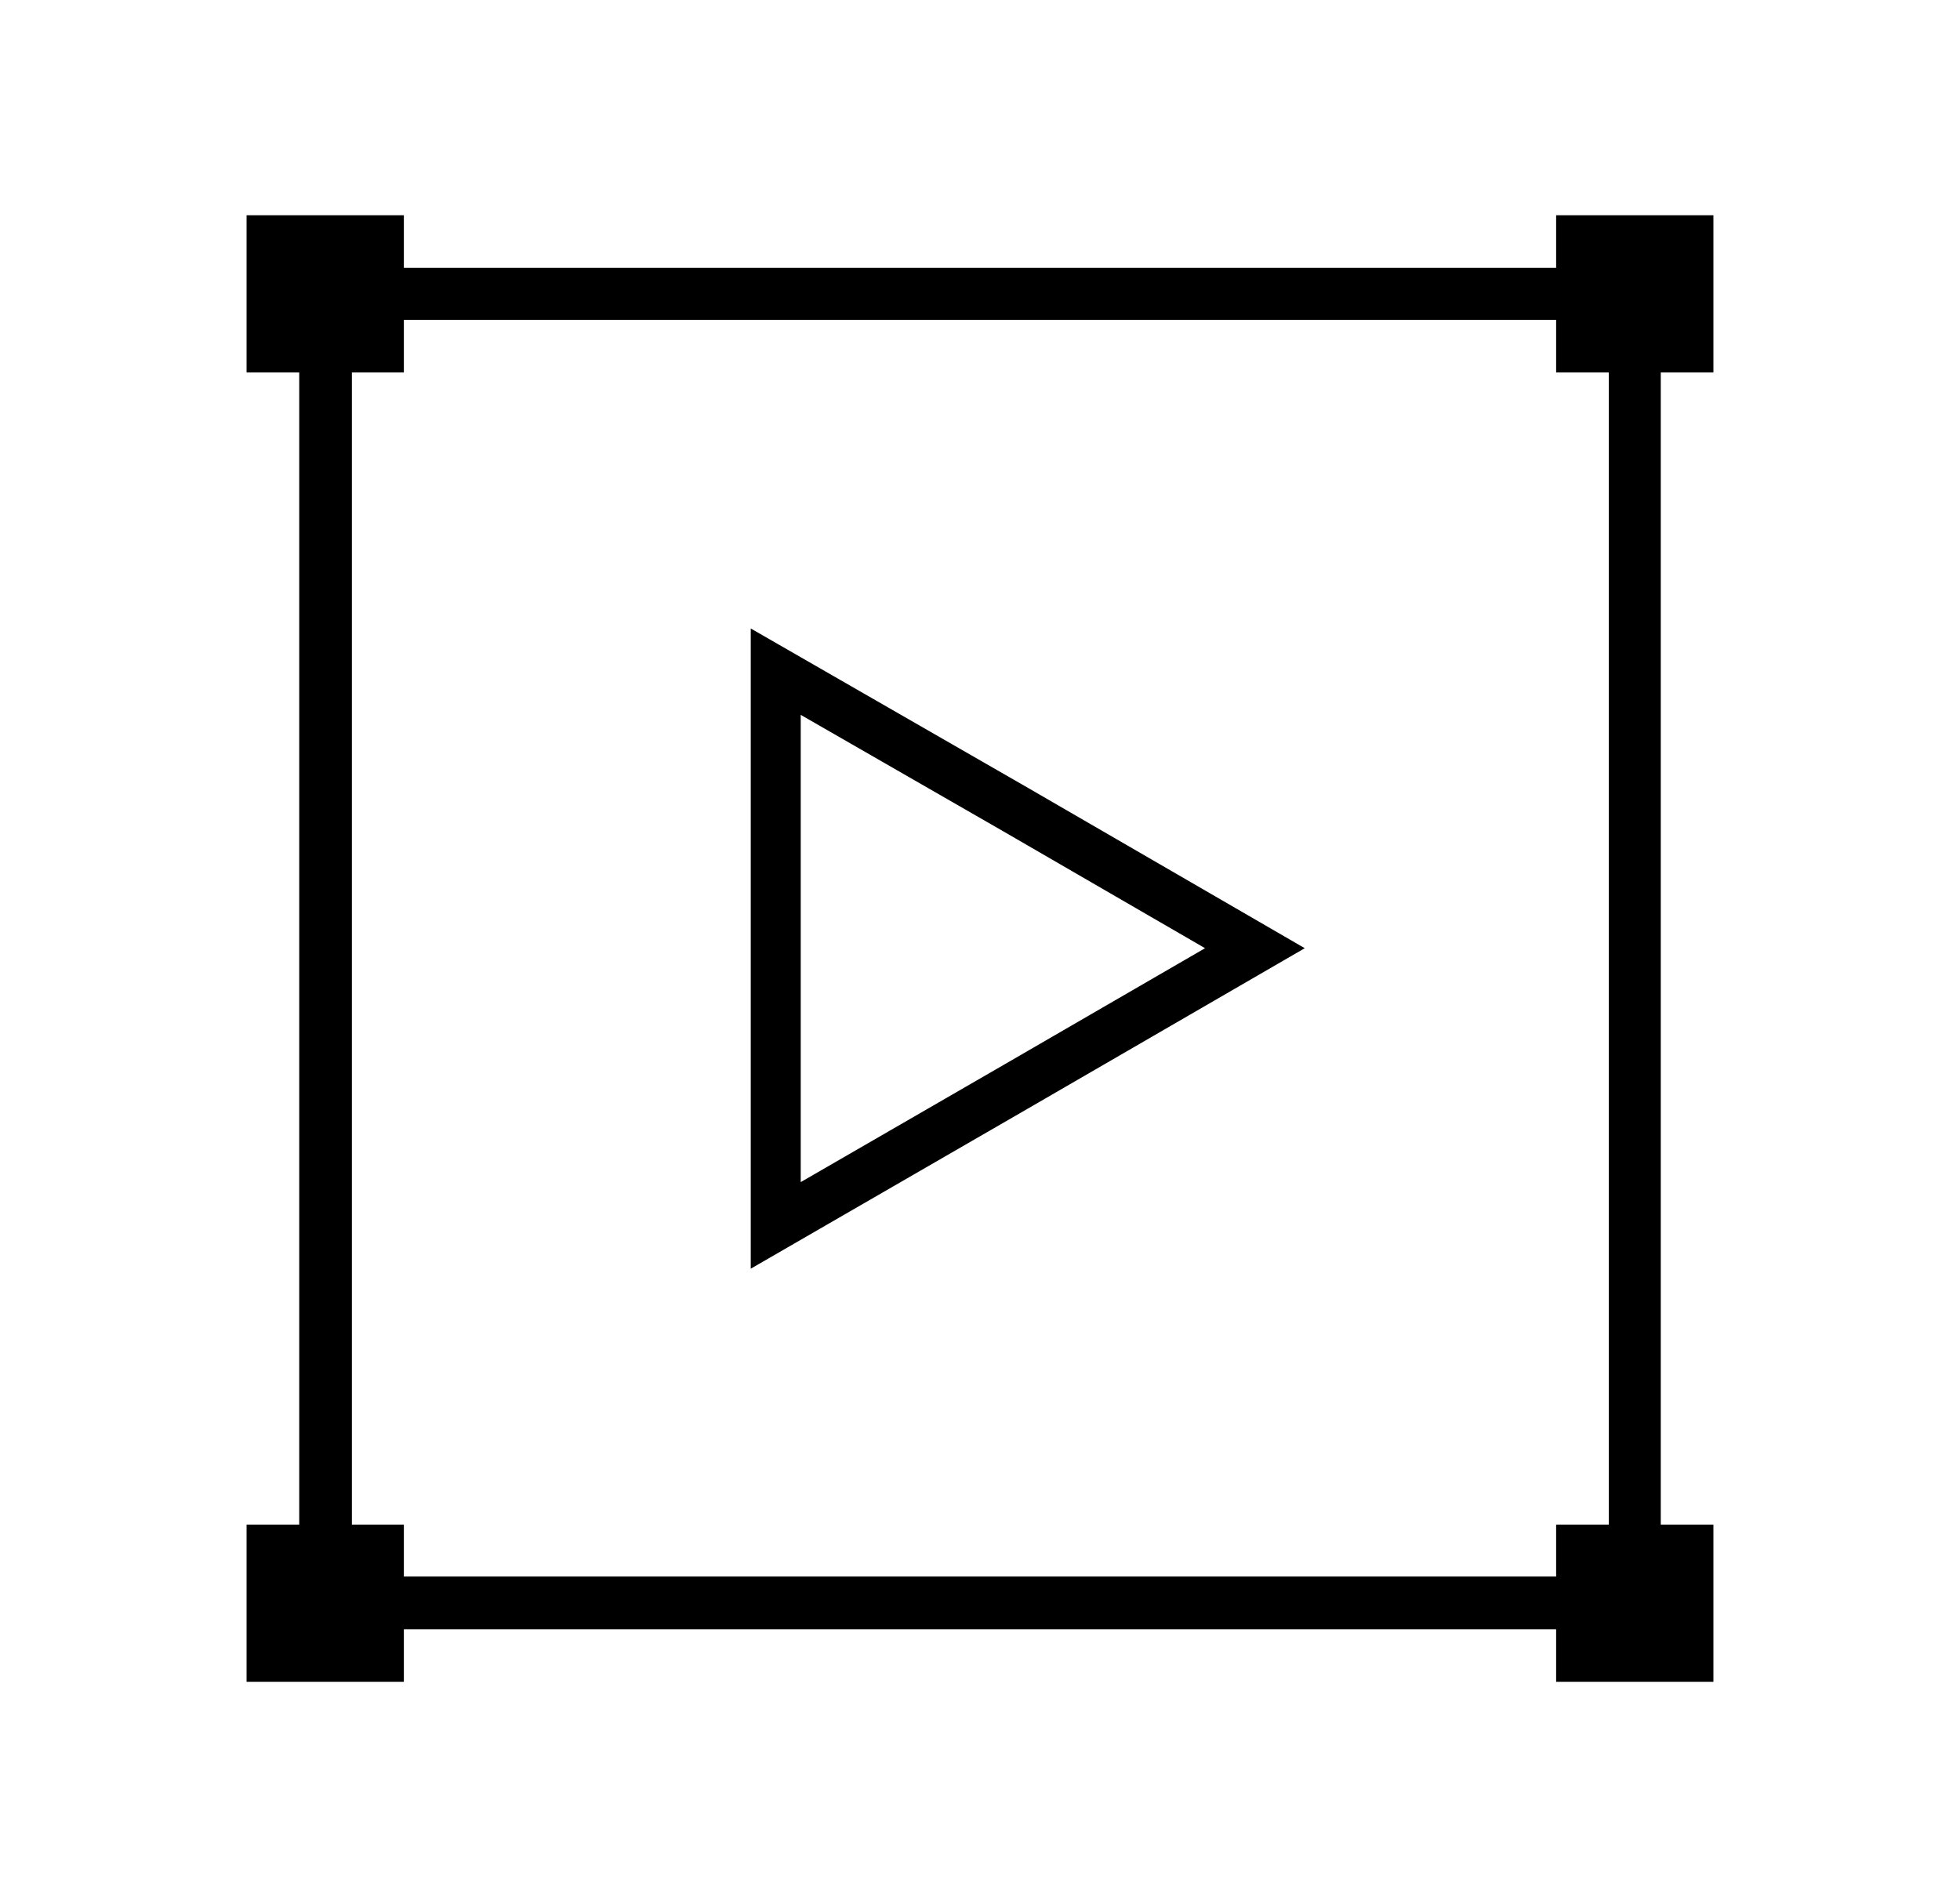<?xml version="1.0" encoding="UTF-8"?><svg id="transport" xmlns="http://www.w3.org/2000/svg" viewBox="0 0 29.41 28.47"><defs><style>.cls-1{fill:none;stroke:#000;stroke-miterlimit:10;stroke-width:.75px;}</style></defs><rect x="3.7" y="3.23" width="2.36" height="2.36"/><rect x="23.35" y="3.23" width="2.36" height="2.36"/><rect x="3.7" y="22.88" width="2.36" height="2.36"/><rect x="23.35" y="22.88" width="2.36" height="2.36"/><path d="M24.92,24.45H4.49V4.02h20.43v20.43ZM5.28,23.66h18.86V4.8H5.28v18.86Z"/><polygon class="cls-1" points="18.83 14.23 15.24 16.31 11.64 18.39 11.64 14.23 11.64 10.08 15.24 12.15 18.83 14.23"/></svg>